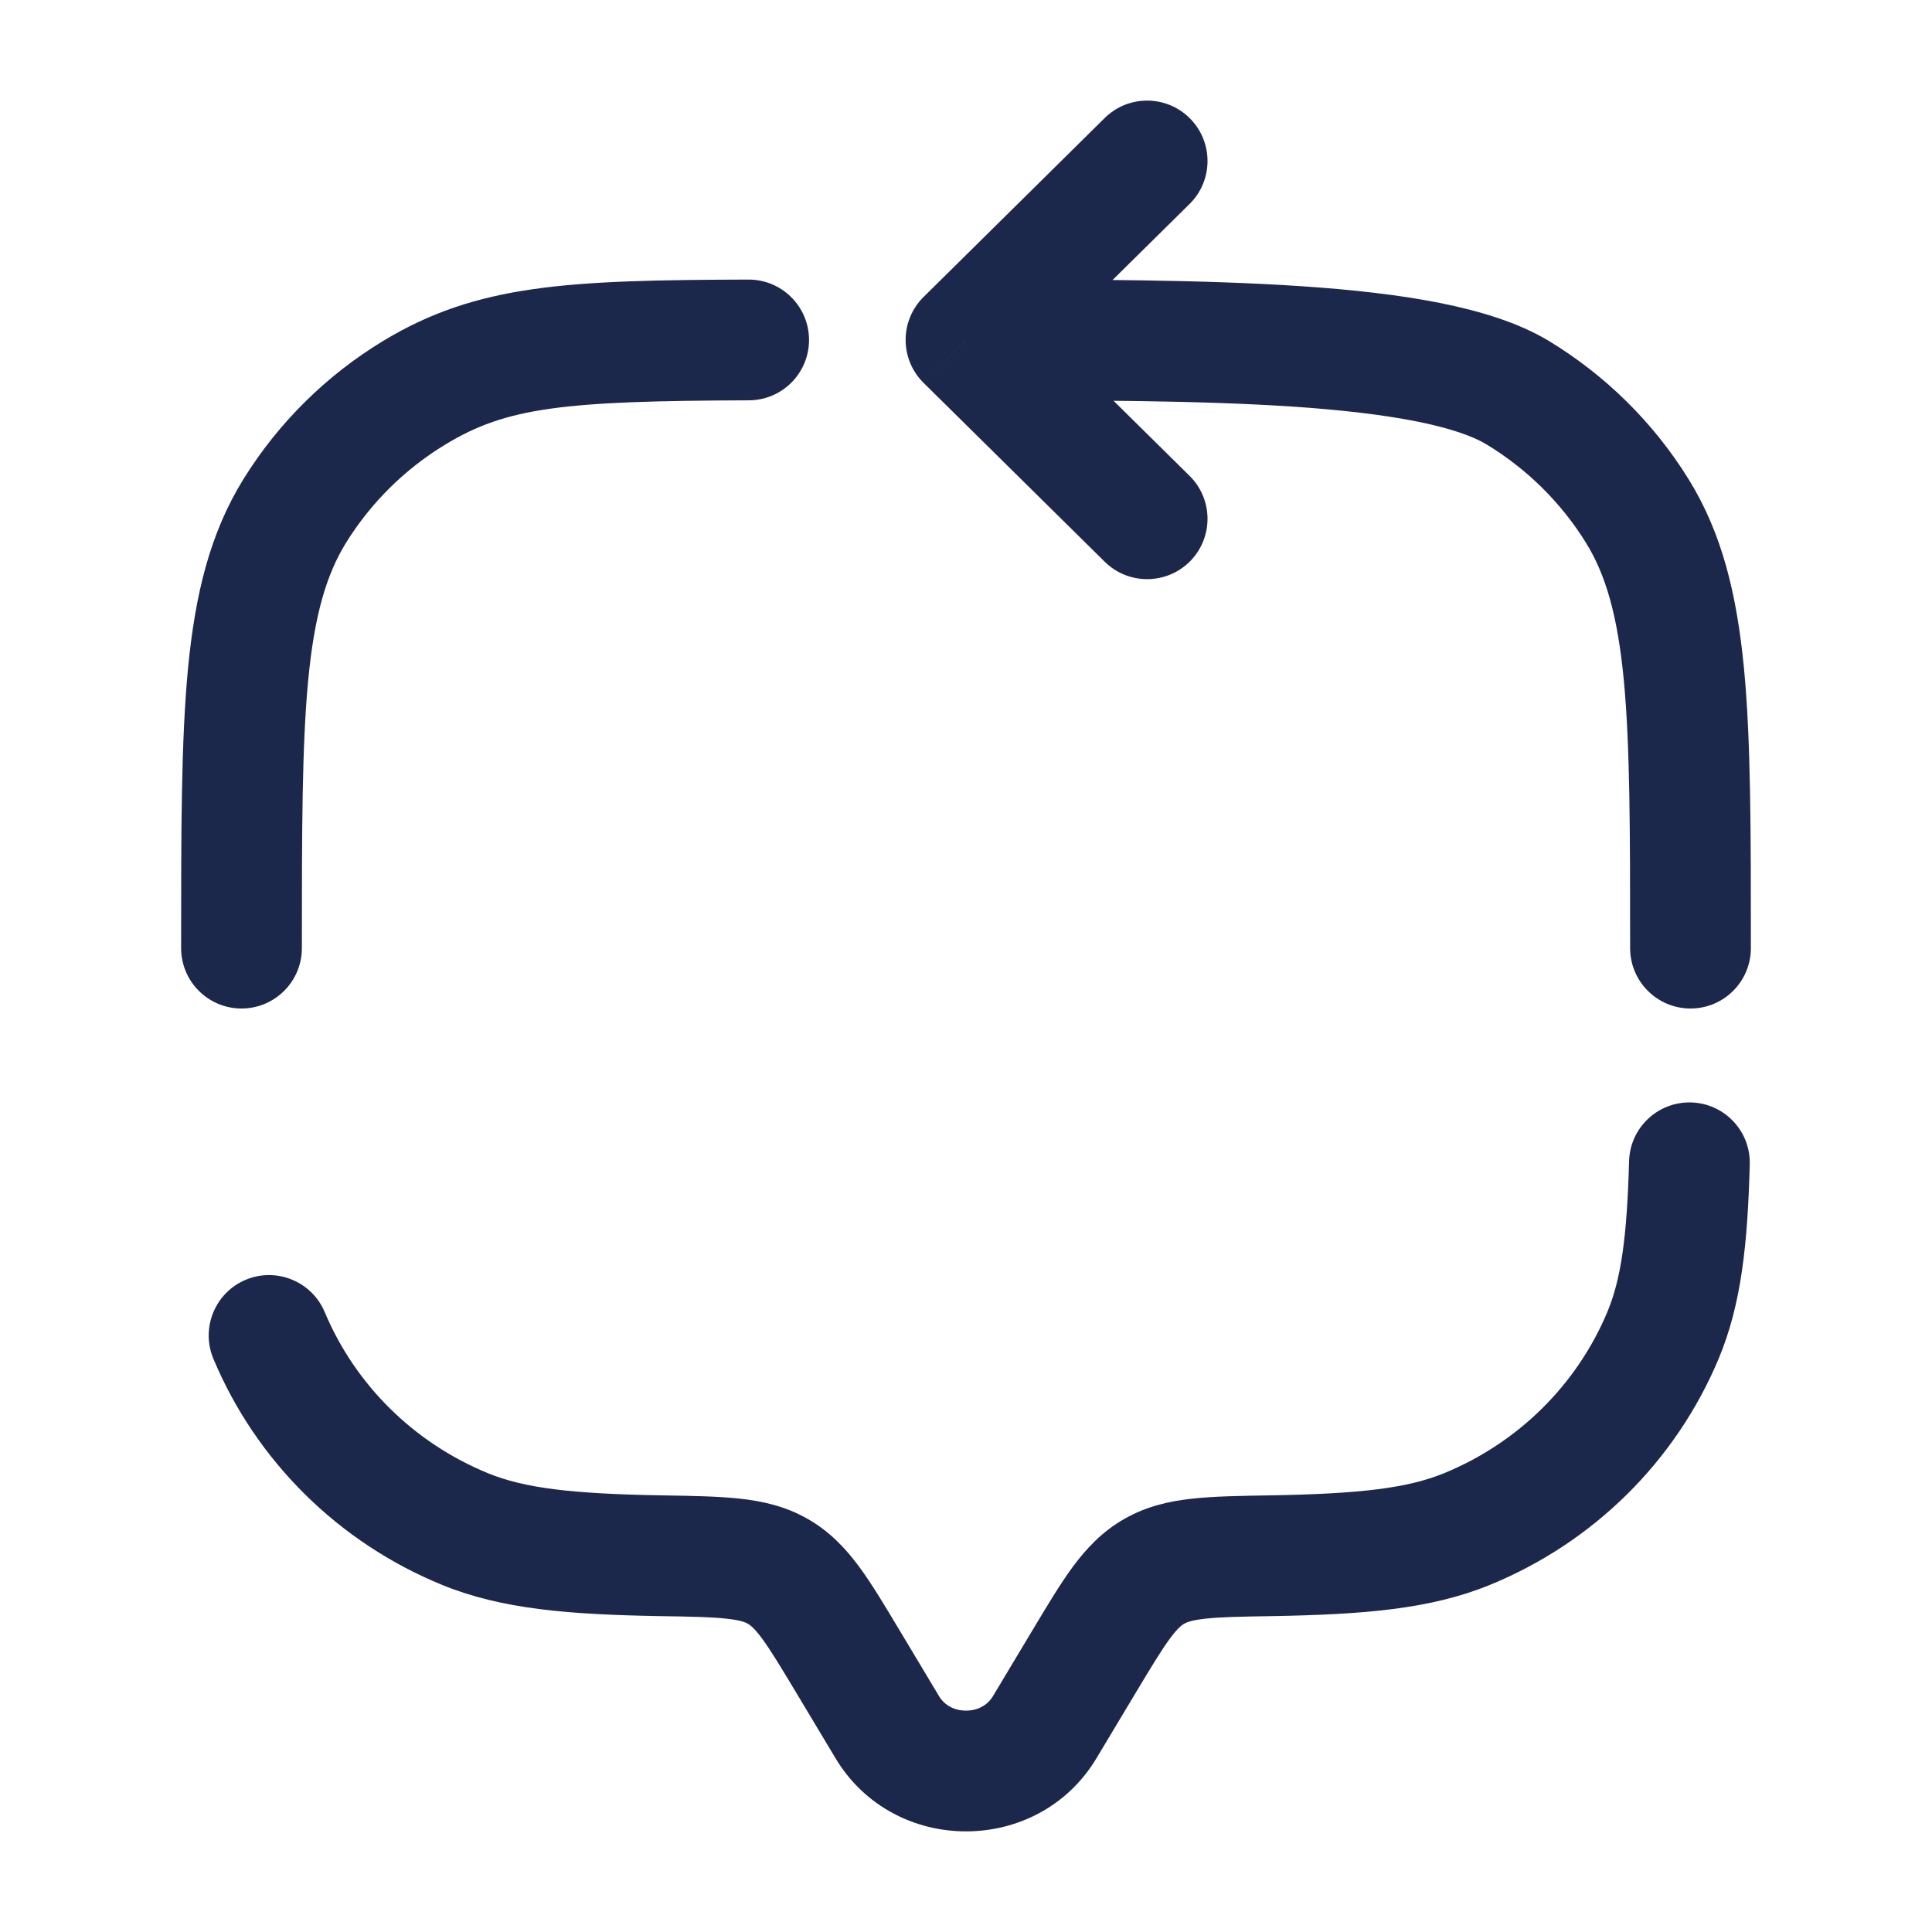 <?xml version="1.0" encoding="utf-8"?><!-- Uploaded to: SVG Repo, www.svgrepo.com, Generator: SVG Repo Mixer Tools -->
<svg width="800px" height="800px" viewBox="0 0 24 24" fill="none" xmlns="http://www.w3.org/2000/svg">
<path d="M12.978 21.456L13.621 21.841L12.978 21.456ZM13.466 20.642L12.823 20.256L13.466 20.642ZM10.534 20.642L9.891 21.027H9.891L10.534 20.642ZM11.022 21.456L11.665 21.07L11.022 21.456ZM12 4.222L11.473 3.689C11.33 3.83 11.25 4.022 11.25 4.222C11.25 4.423 11.33 4.615 11.473 4.756L12 4.222ZM20.25 11.778C20.25 12.192 20.586 12.528 21 12.528C21.414 12.528 21.75 12.192 21.75 11.778H20.25ZM2.25 11.778C2.25 12.192 2.586 12.528 3 12.528C3.414 12.528 3.75 12.192 3.75 11.778H2.25ZM4.034 16.3C3.874 15.918 3.434 15.738 3.052 15.898C2.671 16.058 2.491 16.498 2.651 16.88L4.034 16.3ZM8.211 19.326L8.198 20.076L8.211 19.326ZM5.778 18.995L5.494 19.689L5.494 19.689L5.778 18.995ZM20.657 16.59L21.349 16.88V16.88L20.657 16.59ZM15.789 19.326L15.777 18.576L15.789 19.326ZM18.222 18.995L18.506 19.689H18.506L18.222 18.995ZM18.851 4.877L18.463 5.519L18.851 4.877ZM20.337 6.344L20.974 5.949V5.949L20.337 6.344ZM5.149 4.877L4.76 4.235L5.149 4.877ZM3.663 6.344L3.026 5.949H3.026L3.663 6.344ZM9.663 19.52L10.036 18.87L10.036 18.87L9.663 19.52ZM14.777 2.534C15.072 2.243 15.075 1.768 14.784 1.473C14.492 1.178 14.018 1.175 13.723 1.466L14.777 2.534ZM13.723 6.978C14.018 7.269 14.492 7.266 14.784 6.972C15.075 6.677 15.072 6.202 14.777 5.911L13.723 6.978ZM9.302 4.973C9.717 4.972 10.051 4.635 10.05 4.221C10.049 3.807 9.712 3.472 9.298 3.473L9.302 4.973ZM21.736 14.465C21.748 14.051 21.421 13.706 21.007 13.695C20.593 13.684 20.248 14.01 20.237 14.425L21.736 14.465ZM13.621 21.841L14.109 21.027L12.823 20.256L12.335 21.07L13.621 21.841ZM9.891 21.027L10.379 21.841L11.665 21.07L11.177 20.256L9.891 21.027ZM12.335 21.07C12.267 21.183 12.146 21.25 12 21.25C11.854 21.25 11.733 21.183 11.665 21.07L10.379 21.841C11.105 23.053 12.895 23.053 13.621 21.841L12.335 21.07ZM8.223 18.576C7.093 18.557 6.513 18.485 6.062 18.301L5.494 19.689C6.232 19.991 7.068 20.056 8.198 20.076L8.223 18.576ZM2.651 16.88C3.185 18.154 4.209 19.164 5.494 19.689L6.062 18.301C5.142 17.924 4.413 17.203 4.034 16.3L2.651 16.88ZM15.802 20.076C16.932 20.056 17.768 19.991 18.506 19.689L17.938 18.301C17.487 18.485 16.907 18.557 15.777 18.576L15.802 20.076ZM19.966 16.3C19.587 17.203 18.858 17.924 17.938 18.301L18.506 19.689C19.791 19.164 20.815 18.154 21.349 16.88L19.966 16.3ZM12 4.972C13.481 4.972 14.895 4.973 16.074 5.052C16.662 5.092 17.173 5.151 17.592 5.234C18.021 5.319 18.302 5.421 18.463 5.519L19.24 4.235C18.86 4.006 18.381 3.862 17.885 3.763C17.378 3.662 16.796 3.598 16.175 3.556C14.935 3.472 13.465 3.472 12 3.472V4.972ZM21.75 11.778C21.75 10.338 21.751 9.204 21.664 8.299C21.575 7.382 21.392 6.622 20.974 5.949L19.7 6.74C19.945 7.136 20.093 7.637 20.171 8.443C20.249 9.259 20.25 10.308 20.25 11.778H21.75ZM18.463 5.519C18.968 5.824 19.391 6.243 19.7 6.74L20.974 5.949C20.54 5.25 19.946 4.663 19.24 4.235L18.463 5.519ZM3.75 11.778C3.75 10.308 3.751 9.259 3.829 8.443C3.907 7.637 4.055 7.136 4.3 6.74L3.026 5.949C2.608 6.622 2.425 7.382 2.336 8.299C2.249 9.204 2.25 10.338 2.25 11.778H3.75ZM4.76 4.235C4.054 4.663 3.46 5.25 3.026 5.949L4.3 6.74C4.609 6.243 5.032 5.824 5.537 5.519L4.76 4.235ZM11.177 20.256C10.995 19.953 10.833 19.68 10.674 19.464C10.505 19.236 10.309 19.026 10.036 18.87L9.289 20.17C9.32 20.188 9.37 20.224 9.467 20.355C9.573 20.499 9.694 20.699 9.891 21.027L11.177 20.256ZM8.198 20.076C8.594 20.082 8.841 20.087 9.028 20.108C9.202 20.127 9.26 20.154 9.289 20.17L10.036 18.87C9.761 18.712 9.476 18.648 9.191 18.617C8.92 18.587 8.592 18.582 8.223 18.576L8.198 20.076ZM14.109 21.027C14.306 20.699 14.427 20.499 14.533 20.355C14.63 20.224 14.68 20.188 14.711 20.17L13.964 18.87C13.691 19.026 13.495 19.236 13.326 19.464C13.167 19.68 13.005 19.953 12.823 20.256L14.109 21.027ZM15.777 18.576C15.408 18.582 15.08 18.587 14.809 18.617C14.524 18.648 14.239 18.712 13.964 18.87L14.711 20.17C14.74 20.154 14.798 20.127 14.972 20.108C15.159 20.087 15.406 20.082 15.802 20.076L15.777 18.576ZM12.527 4.756L14.777 2.534L13.723 1.466L11.473 3.689L12.527 4.756ZM11.473 4.756L13.723 6.978L14.777 5.911L12.527 3.689L11.473 4.756ZM9.298 3.473C7.062 3.48 5.93 3.527 4.76 4.235L5.537 5.519C6.295 5.06 6.997 4.98 9.302 4.973L9.298 3.473ZM20.237 14.425C20.211 15.38 20.135 15.896 19.966 16.3L21.349 16.88C21.633 16.202 21.71 15.446 21.736 14.465L20.237 14.425Z" fill="#1C274C"/>
</svg>